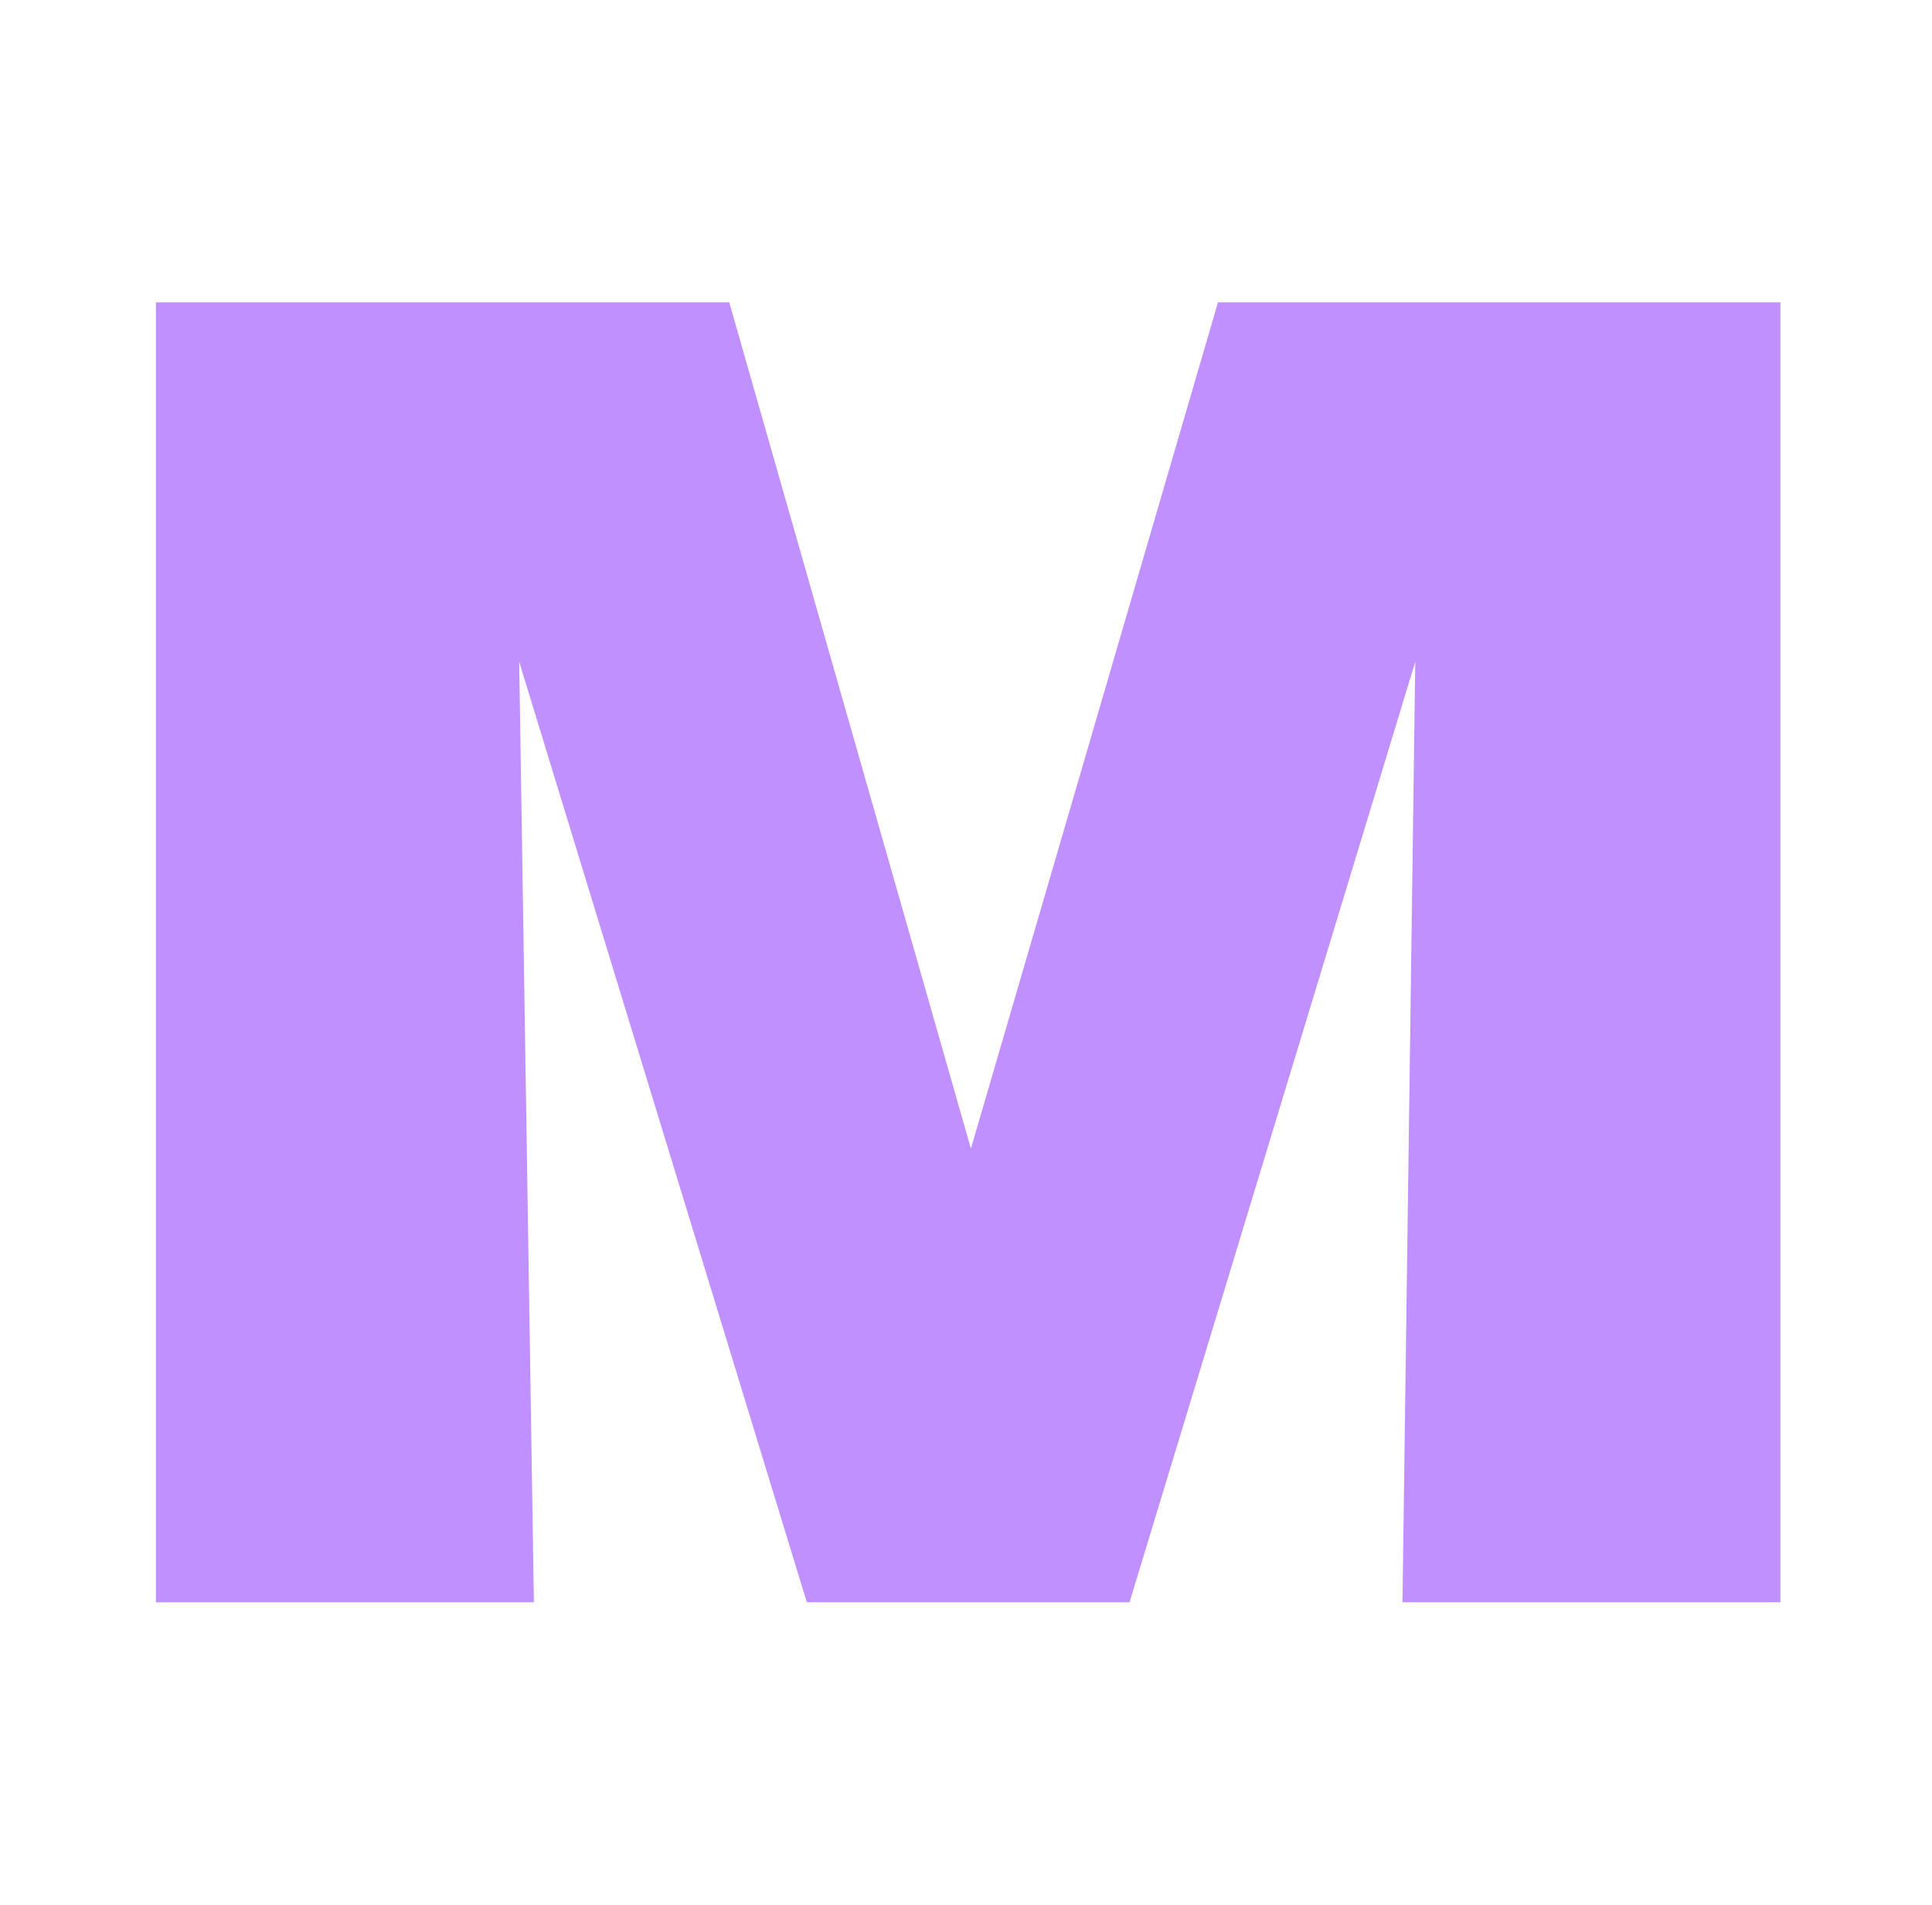 <?xml version="1.0" encoding="UTF-8"?>
<svg id="Layer_1" data-name="Layer 1" xmlns="http://www.w3.org/2000/svg" viewBox="0 0 71 70">
  <defs>
    <style>
      .cls-1 {
        fill: #c090ff;
      }
    </style>
  </defs>
  <path class="cls-1" d="M5.73,11.11h21.07l8.88,31.1,9.08-31.1h20.67v47.77h-13.89l.47-34.56-10.5,34.56h-11.86l-10.57-34.56.54,34.56H5.73V11.11Z"/>
</svg>